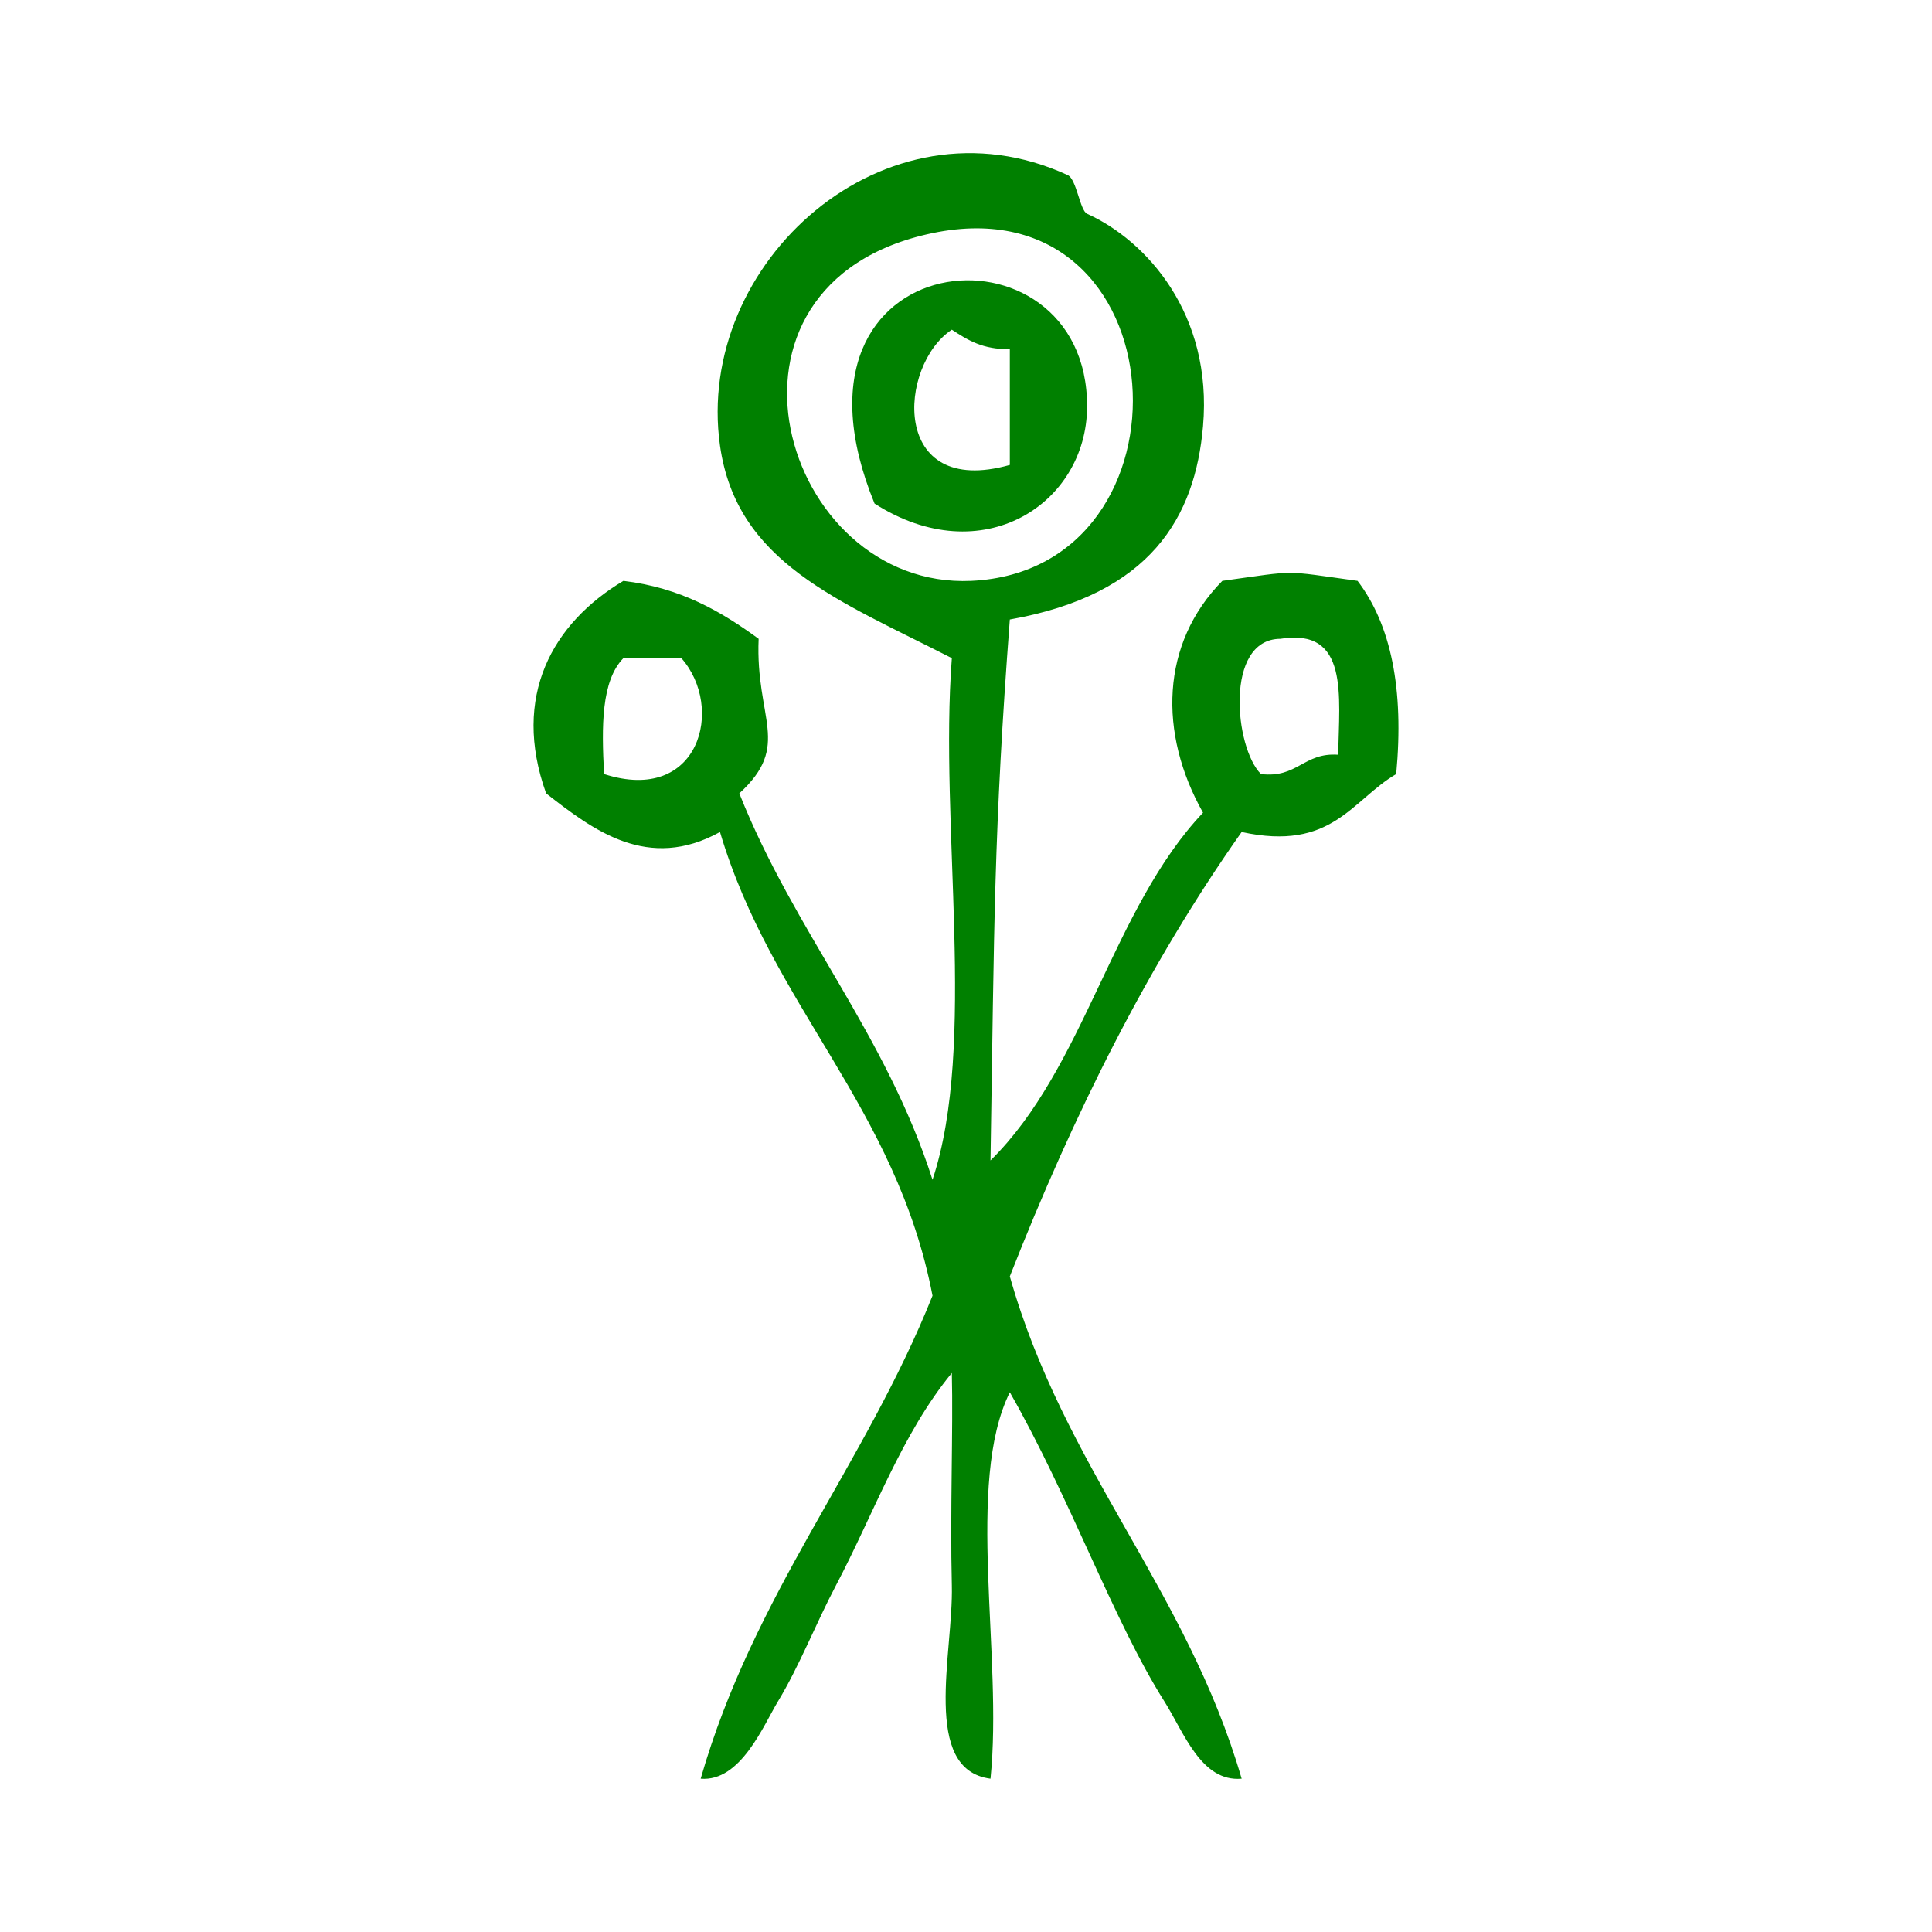 <?xml version="1.0" encoding="UTF-8" standalone="no"?>
<!-- Generator: Adobe Illustrator 15.0.0, SVG Export Plug-In . SVG Version: 6.00 Build 0)  -->

<svg
   xmlns:dc="http://purl.org/dc/elements/1.1/"
   xmlns:cc="http://creativecommons.org/ns#"
   xmlns:rdf="http://www.w3.org/1999/02/22-rdf-syntax-ns#"
   xmlns:svg="http://www.w3.org/2000/svg"
   xmlns="http://www.w3.org/2000/svg"
   xmlns:sodipodi="http://sodipodi.sourceforge.net/DTD/sodipodi-0.dtd"
   xmlns:inkscape="http://www.inkscape.org/namespaces/inkscape"
   version="1.1"
   id="Calque_1"
   x="0px"
   y="0px"
   width="100px"
   height="100px"
   viewBox="0 0 100 100"
   style="enable-background:new 0 0 100 100;"
   xml:space="preserve"
   sodipodi:docname="unideo-02-ripe.svg"
   inkscape:version="0.92.1 r15371"><defs
   id="defs15" /><sodipodi:namedview
   pagecolor="#ffffff"
   bordercolor="#666666"
   borderopacity="1"
   objecttolerance="10"
   gridtolerance="10"
   guidetolerance="10"
   inkscape:pageopacity="0"
   inkscape:pageshadow="2"
   inkscape:window-width="640"
   inkscape:window-height="480"
   id="namedview13"
   showgrid="false"
   inkscape:zoom="2.36"
   inkscape:cx="50"
   inkscape:cy="50"
   inkscape:window-x="642"
   inkscape:window-y="222"
   inkscape:window-maximized="0"
   inkscape:current-layer="Calque_1" />
<g
   id="g10"
   style="fill:#008000">
	<g
   id="g8"
   style="fill:#008000">
		<g
   id="g6"
   style="fill:#008000">
			<path
   d="M52.268,32.065c-0.836,11.064-0.802,15.75-1,28c4.873-4.793,6.303-13.029,11-18c-2.317-4.118-2.195-8.752,1-12     c3.987-0.549,3.012-0.549,7,0c1.729,2.271,2.412,5.588,2,10c-2.312,1.354-3.313,4.021-8,3c-4.828,6.839-8.712,14.622-12,23     c2.785,9.881,9.144,16.189,12,26c-2.1,0.182-2.987-2.397-4-4c-2.642-4.178-4.879-10.542-8-16c-2.318,4.683-0.346,13.655-1,20     c-3.603-0.466-1.915-6.534-2.001-10c-0.094-3.85,0.073-8.083,0-11c-2.592,3.151-4.044,7.291-6,11c-1.045,1.982-1.89,4.167-3,6     c-0.75,1.238-1.932,4.173-4,4c2.751-9.582,8.479-16.188,12-25c-1.884-9.782-8.332-15.001-11-24c-3.726,2.055-6.549-0.084-9-2     c-1.806-5.04,0.343-8.816,4-11c2.977,0.357,5.074,1.594,7,3c-0.176,4.154,1.731,5.499-1,8c2.842,7.158,7.577,12.423,10,20     c2.325-7.009,0.34-18.326,1-27c-5.863-3-11.143-4.935-12-11c-1.337-9.461,8.551-18.355,18.001-14c0.457,0.212,0.628,1.833,1,2     c3.061,1.381,6.508,5.184,6,11C61.86,26.735,59.595,30.768,52.268,32.065z M50.268,30.065c11.977-0.545,10.914-20.688-2.001-18     C35.803,14.66,40.476,30.511,50.268,30.065z M65.268,40.065c1.891,0.225,2.205-1.127,4-1c0.039-3.041,0.581-6.582-3-6     C63.362,33.084,63.904,38.717,65.268,40.065z M31.267,40.065c4.942,1.593,6.257-3.448,4-6c-1,0-2,0-3,0     C31.116,35.247,31.135,37.6,31.267,40.065z"
   id="path2"
   style="fill:#008000" />
			<path
   d="M45.267,26.065c-5.607-13.694,11.052-15.033,11.001-5C56.242,26.072,50.844,29.63,45.267,26.065z M52.268,24.065     c0-2,0-4,0-6c-1.378,0.043-2.195-0.471-3.001-1C46.49,18.889,46.046,25.818,52.268,24.065z"
   id="path4"
   style="fill:#008000" />
		</g>
	</g>
</g>
</svg>